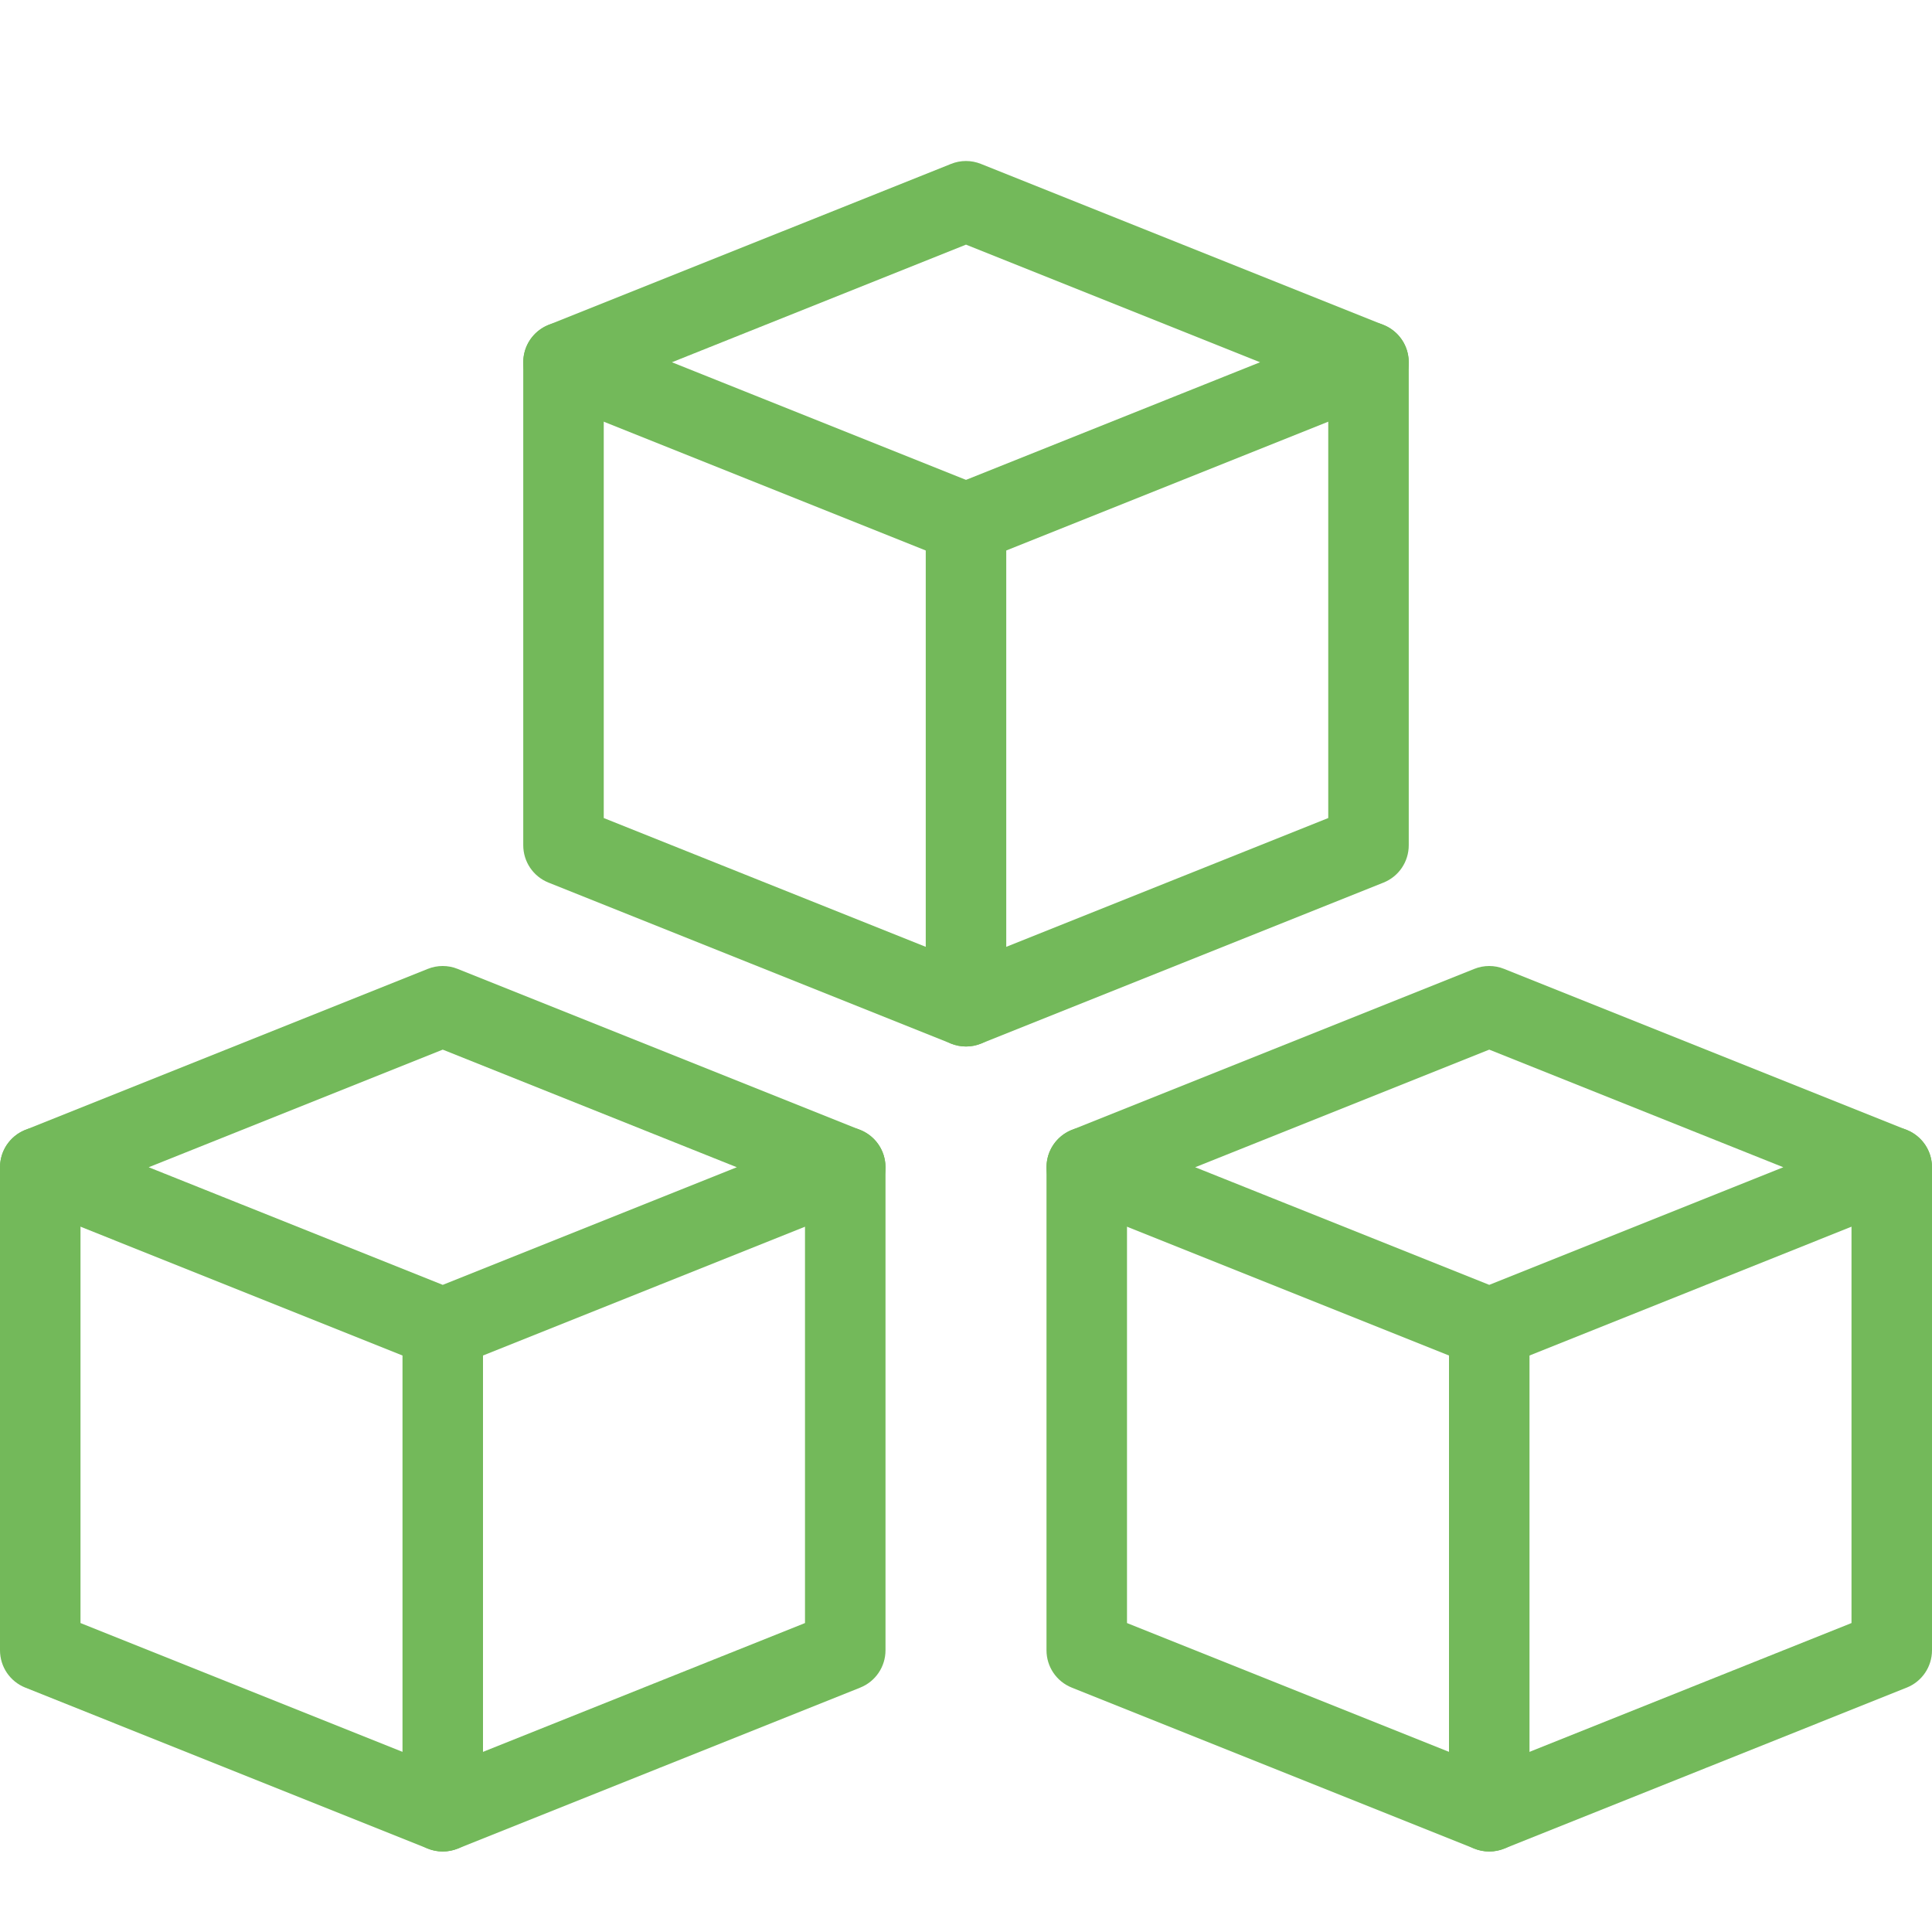 <?xml version="1.0" encoding="UTF-8" standalone="no"?><!DOCTYPE svg PUBLIC "-//W3C//DTD SVG 1.1//EN" "http://www.w3.org/Graphics/SVG/1.1/DTD/svg11.dtd"><svg width="100%" height="100%" viewBox="0 0 512 512" version="1.1" xmlns="http://www.w3.org/2000/svg" xmlns:xlink="http://www.w3.org/1999/xlink" xml:space="preserve" xmlns:serif="http://www.serif.com/" style="fill-rule:evenodd;clip-rule:evenodd;stroke-linejoin:round;stroke-miterlimit:2;"><path d="M394.667,362.667c-1.344,-0 -2.688,-0.256 -3.968,-0.768l-106.667,-42.667c-4.053,-1.621 -6.699,-5.525 -6.699,-9.899c0,-4.373 2.646,-8.277 6.699,-9.898l106.667,-42.667c2.538,-1.024 5.376,-1.024 7.914,-0l106.667,42.667c4.075,1.621 6.72,5.525 6.72,9.898c-0,4.374 -2.645,8.278 -6.699,9.899l-106.666,42.667c-1.28,0.512 -2.624,0.768 -3.968,0.768Zm-77.931,-53.334l77.931,31.168l77.93,-31.168l-77.93,-31.168l-77.931,31.168Z" style="fill:#73b95a;fill-rule:nonzero;"/><path d="M394.667,490.667c-1.344,-0 -2.688,-0.256 -3.968,-0.768l-106.667,-42.667c-4.053,-1.621 -6.699,-5.525 -6.699,-9.899l0,-128c0,-5.888 4.779,-10.666 10.667,-10.666c5.888,-0 10.667,4.778 10.667,10.666l-0,120.79l96,38.4l96,-38.4l-0,-120.79c-0,-5.888 4.778,-10.666 10.666,-10.666c5.888,-0 10.667,4.778 10.667,10.666l0,128c0,4.374 -2.645,8.278 -6.699,9.899l-106.666,42.667c-1.28,0.512 -2.624,0.768 -3.968,0.768Z" style="fill:#73b95a;fill-rule:nonzero;"/><path d="M394.667,490.667c-5.888,-0 -10.667,-4.779 -10.667,-10.667l-0,-128c-0,-5.888 4.779,-10.667 10.667,-10.667c5.888,0 10.666,4.779 10.666,10.667l0,128c0,5.888 -4.778,10.667 -10.666,10.667Z" style="fill:#73b95a;fill-rule:nonzero;"/><path d="M117.333,362.667c-1.344,-0 -2.688,-0.256 -3.968,-0.768l-106.666,-42.667c-4.054,-1.621 -6.699,-5.525 -6.699,-9.899c0,-4.373 2.645,-8.277 6.699,-9.898l106.666,-42.667c2.539,-1.024 5.376,-1.024 7.915,-0l106.667,42.667c4.074,1.621 6.72,5.525 6.72,9.898c-0,4.374 -2.646,8.278 -6.699,9.899l-106.667,42.667c-1.28,0.512 -2.624,0.768 -3.968,0.768Zm-77.93,-53.334l77.93,31.168l77.931,-31.168l-77.931,-31.168l-77.93,31.168Z" style="fill:#73b95a;fill-rule:nonzero;"/><path d="M117.333,490.667c-1.344,-0 -2.688,-0.256 -3.968,-0.768l-106.666,-42.667c-4.054,-1.621 -6.699,-5.525 -6.699,-9.899l0,-128c0,-5.888 4.779,-10.666 10.667,-10.666c5.888,-0 10.666,4.778 10.666,10.666l0,120.79l96,38.4l96,-38.4l0,-120.79c0,-5.888 4.779,-10.666 10.667,-10.666c5.888,-0 10.667,4.778 10.667,10.666l-0,128c-0,4.374 -2.646,8.278 -6.699,9.899l-106.667,42.667c-1.28,0.512 -2.624,0.768 -3.968,0.768Z" style="fill:#73b95a;fill-rule:nonzero;"/><path d="M117.333,490.667c-5.888,-0 -10.666,-4.779 -10.666,-10.667l-0,-128c-0,-5.888 4.778,-10.667 10.666,-10.667c5.888,0 10.667,4.779 10.667,10.667l0,128c0,5.888 -4.779,10.667 -10.667,10.667Z" style="fill:#73b95a;fill-rule:nonzero;"/><path d="M256,149.333c-1.344,0 -2.688,-0.256 -3.968,-0.768l-106.667,-42.666c-4.053,-1.622 -6.698,-5.526 -6.698,-9.899c-0,-4.373 2.645,-8.277 6.698,-9.899l106.667,-42.666c2.539,-1.024 5.376,-1.024 7.915,-0l106.666,42.666c4.075,1.622 6.72,5.526 6.72,9.899c0,4.373 -2.645,8.277 -6.698,9.899l-106.667,42.666c-1.28,0.512 -2.624,0.768 -3.968,0.768Zm-77.931,-53.333l77.931,31.168l77.931,-31.168l-77.931,-31.168l-77.931,31.168Z" style="fill:#73b95a;fill-rule:nonzero;"/><path d="M256,277.333c-1.344,0 -2.688,-0.256 -3.968,-0.768l-106.667,-42.666c-4.053,-1.622 -6.698,-5.526 -6.698,-9.899l-0,-128c-0,-5.888 4.778,-10.667 10.666,-10.667c5.888,0 10.667,4.779 10.667,10.667l0,120.789l96,38.4l96,-38.4l0,-120.789c0,-5.888 4.779,-10.667 10.667,-10.667c5.888,0 10.666,4.779 10.666,10.667l0,128c0,4.373 -2.645,8.277 -6.698,9.899l-106.667,42.666c-1.28,0.512 -2.624,0.768 -3.968,0.768Z" style="fill:#73b95a;fill-rule:nonzero;"/><path d="M256,277.333c-5.888,0 -10.667,-4.778 -10.667,-10.666l0,-128c0,-5.888 4.779,-10.667 10.667,-10.667c5.888,-0 10.667,4.779 10.667,10.667l-0,128c-0,5.888 -4.779,10.666 -10.667,10.666Z" style="fill:#73b95a;fill-rule:nonzero;"/></svg>